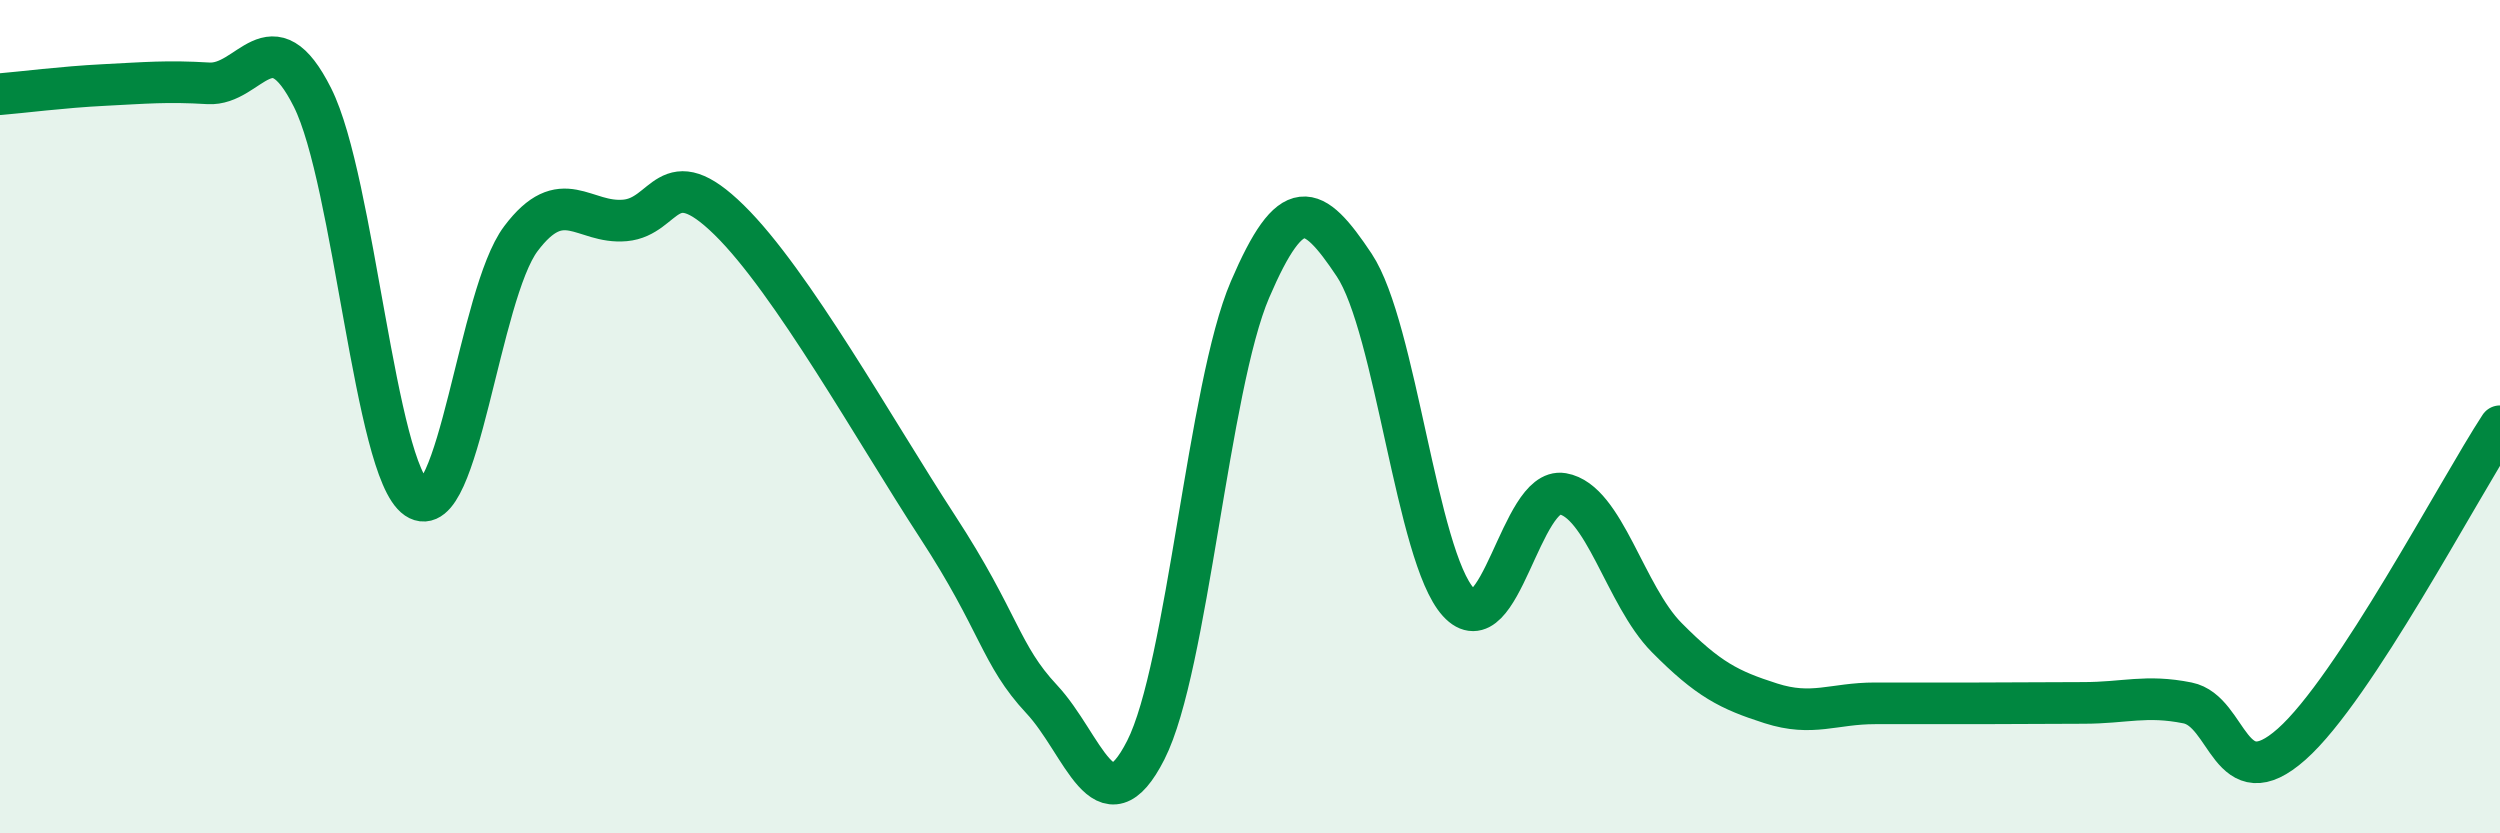 
    <svg width="60" height="20" viewBox="0 0 60 20" xmlns="http://www.w3.org/2000/svg">
      <path
        d="M 0,2.26 C 0.5,2.22 1.5,2.09 2.5,2.04 C 3.5,1.99 4,1.94 5,2 C 6,2.06 6.5,0.35 7.5,2.34 C 8.5,4.33 9,11.28 10,11.96 C 11,12.64 11.5,7.06 12.5,5.73 C 13.5,4.4 14,5.38 15,5.29 C 16,5.2 16,3.81 17.5,5.28 C 19,6.75 21,10.34 22.5,12.64 C 24,14.94 24,15.71 25,16.78 C 26,17.85 26.5,19.97 27.5,18 C 28.5,16.03 29,9.28 30,6.95 C 31,4.62 31.5,4.86 32.5,6.36 C 33.5,7.86 34,13.35 35,14.45 C 36,15.55 36.5,11.68 37.5,11.85 C 38.5,12.02 39,14.29 40,15.3 C 41,16.31 41.5,16.56 42.5,16.88 C 43.5,17.2 44,16.88 45,16.88 C 46,16.88 46.5,16.88 47.5,16.88 C 48.5,16.88 49,16.87 50,16.87 C 51,16.87 51.5,16.67 52.5,16.87 C 53.5,17.07 53.5,19.19 55,17.86 C 56.5,16.53 59,11.76 60,10.23L60 20L0 20Z"
        fill="#008740"
        opacity="0.1"
        stroke-linecap="round"
        stroke-linejoin="round"
      />
      <path
        d="M 0,2.26 C 0.5,2.22 1.5,2.09 2.5,2.04 C 3.5,1.99 4,1.94 5,2 C 6,2.06 6.5,0.35 7.5,2.34 C 8.5,4.33 9,11.28 10,11.96 C 11,12.64 11.5,7.06 12.5,5.73 C 13.5,4.4 14,5.38 15,5.29 C 16,5.2 16,3.81 17.5,5.28 C 19,6.75 21,10.34 22.5,12.64 C 24,14.94 24,15.71 25,16.78 C 26,17.85 26.5,19.97 27.5,18 C 28.5,16.03 29,9.28 30,6.95 C 31,4.62 31.5,4.86 32.5,6.36 C 33.5,7.86 34,13.35 35,14.45 C 36,15.55 36.5,11.68 37.5,11.85 C 38.5,12.02 39,14.29 40,15.3 C 41,16.31 41.5,16.56 42.5,16.88 C 43.5,17.2 44,16.88 45,16.88 C 46,16.88 46.5,16.88 47.5,16.88 C 48.5,16.88 49,16.87 50,16.87 C 51,16.87 51.5,16.67 52.5,16.87 C 53.5,17.07 53.5,19.19 55,17.86 C 56.5,16.53 59,11.76 60,10.23"
        stroke="#008740"
        stroke-width="1"
        fill="none"
        stroke-linecap="round"
        stroke-linejoin="round"
      />
    </svg>
  